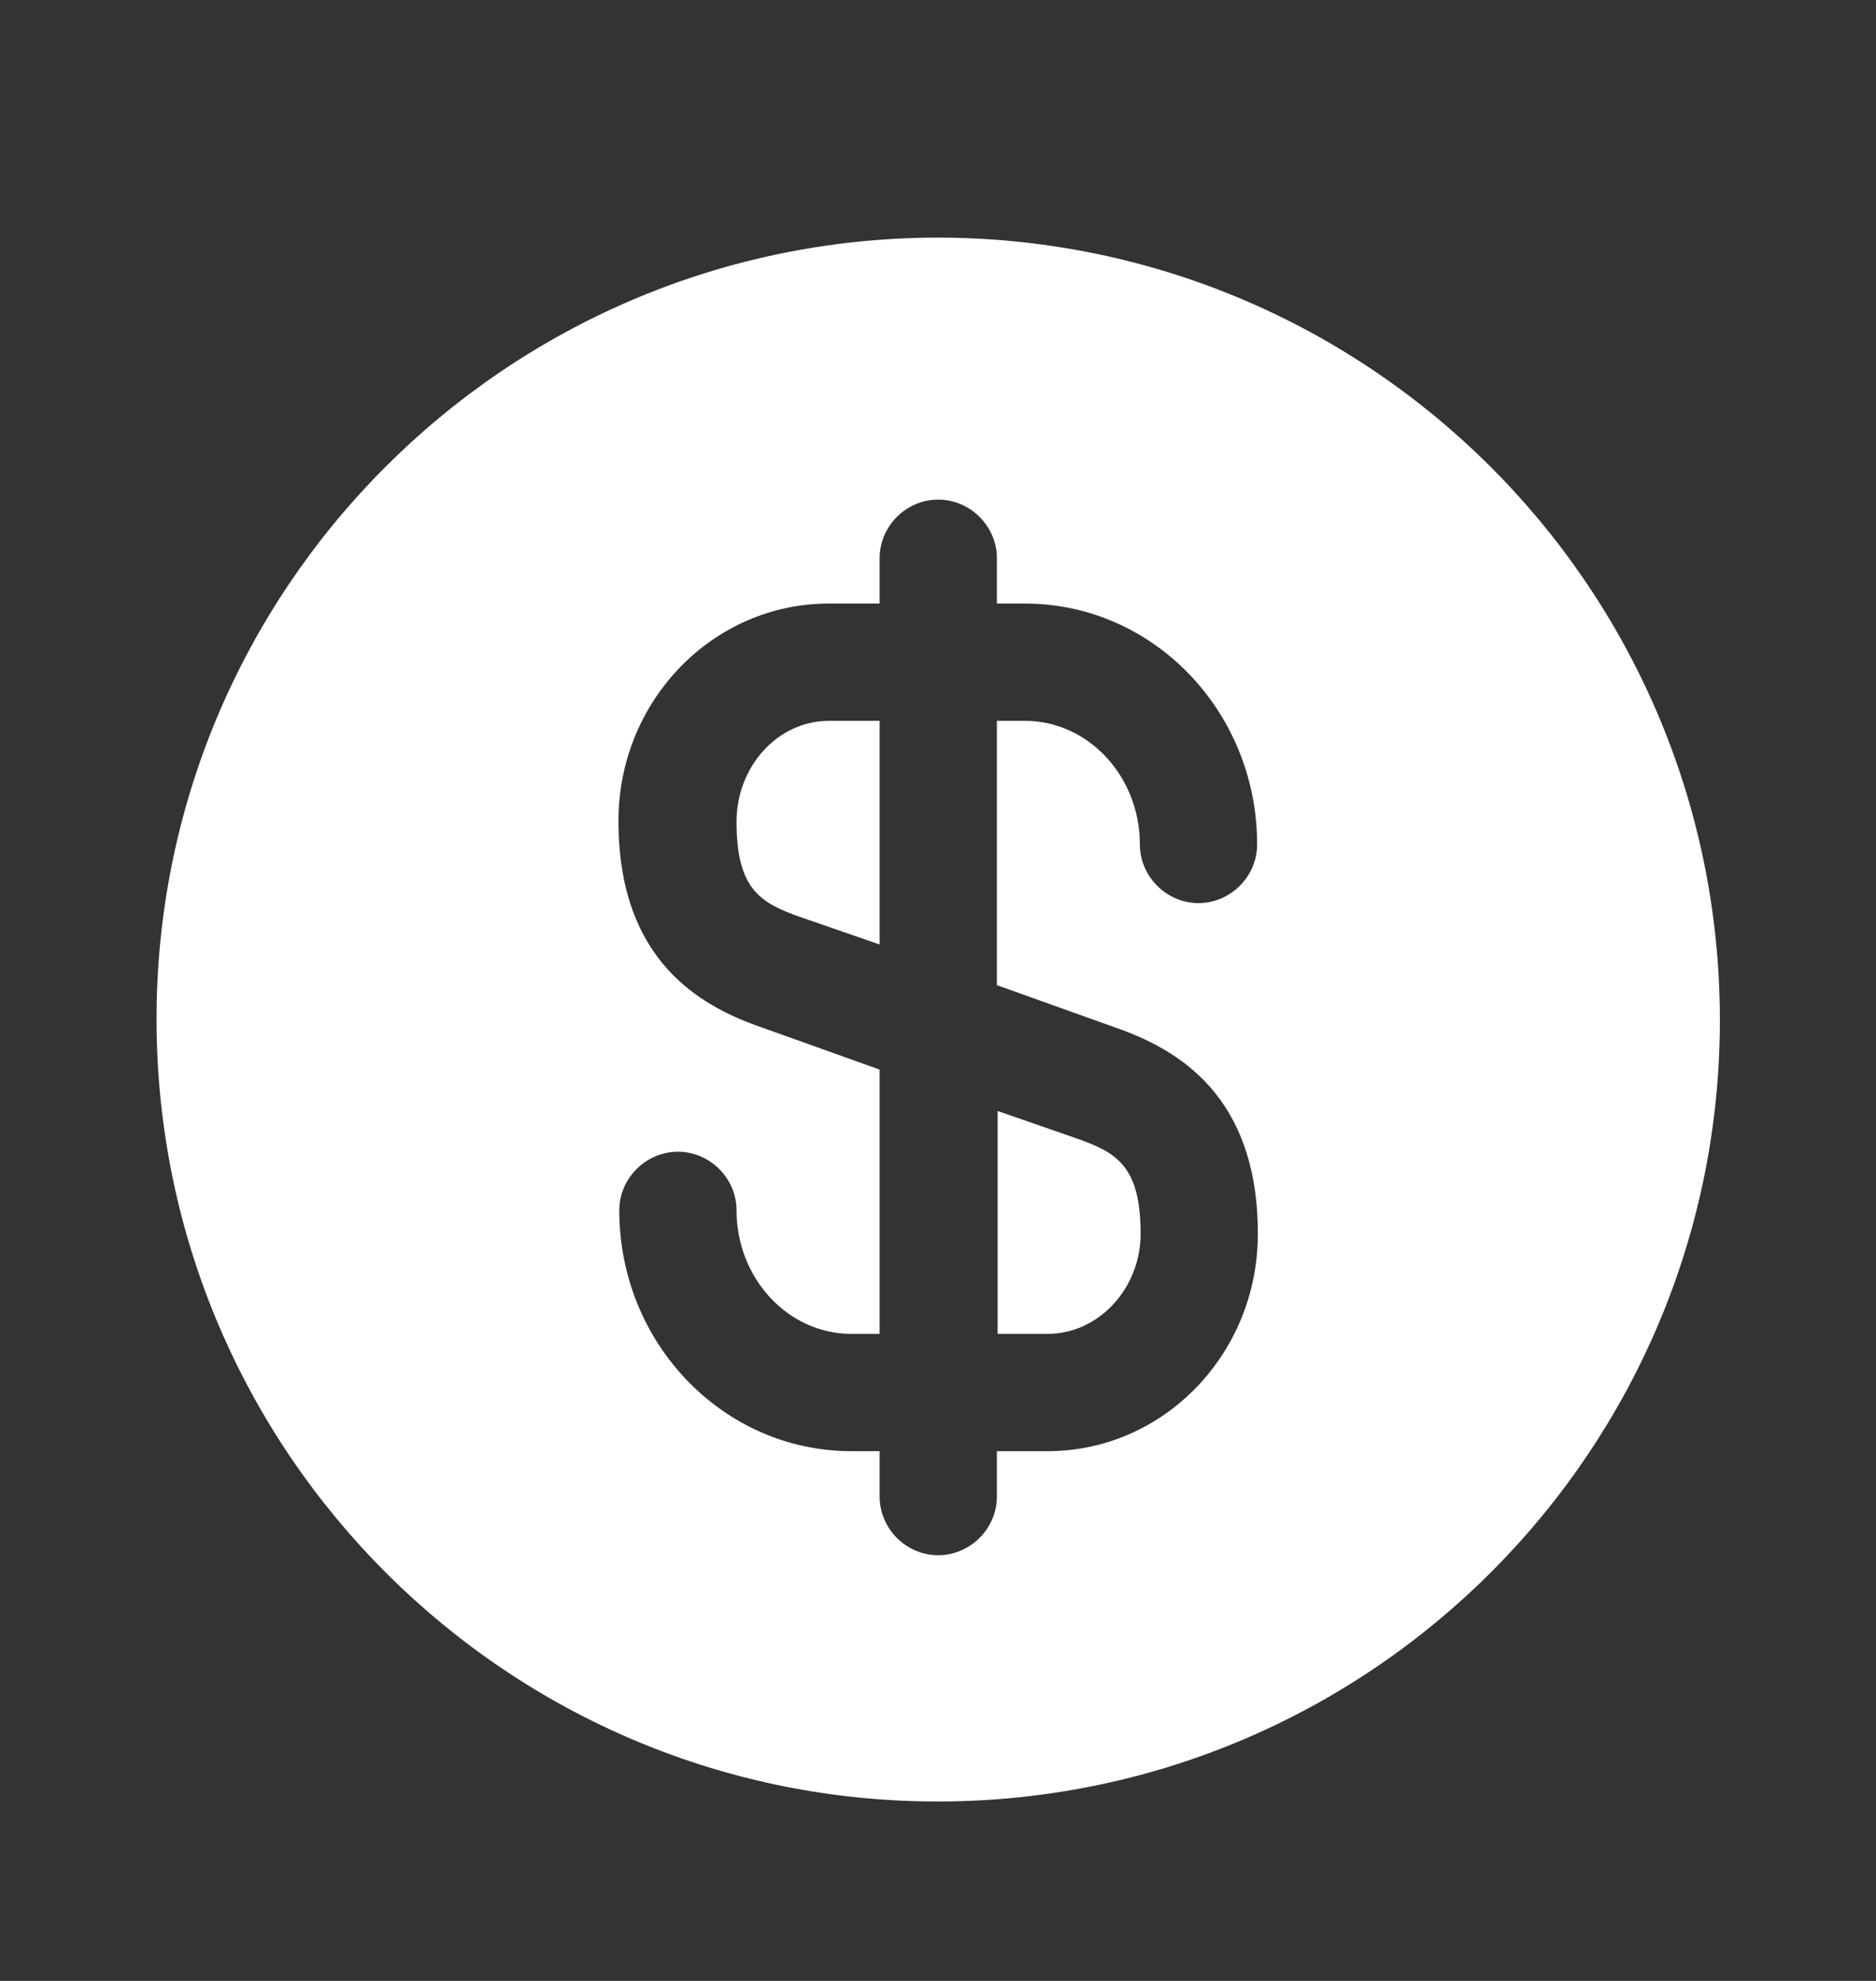<svg width="18" height="19" viewBox="0 0 18 19" fill="none" xmlns="http://www.w3.org/2000/svg">
<rect x="0" y="0" width="18" height="19" fill="#333333" stroke="none"/>
<path d="M9.564 12.794H10.052C10.54 12.794 10.944 12.359 10.944 11.834C10.944 11.181 10.712 11.054 10.329 10.919L9.572 10.656V12.794H9.564Z" fill="white"/>
<path d="M8.979 2.279C4.84 2.294 1.487 5.662 1.502 9.802C1.517 13.942 4.885 17.294 9.024 17.279C13.165 17.264 16.517 13.897 16.502 9.757C16.487 5.617 13.12 2.272 8.979 2.279ZM10.697 9.854C11.282 10.057 12.069 10.492 12.069 11.834C12.069 12.989 11.162 13.919 10.052 13.919H9.565V14.354C9.565 14.662 9.309 14.917 9.002 14.917C8.694 14.917 8.44 14.662 8.44 14.354V13.919H8.169C6.939 13.919 5.942 12.884 5.942 11.609C5.942 11.302 6.197 11.047 6.505 11.047C6.812 11.047 7.067 11.302 7.067 11.609C7.067 12.262 7.562 12.794 8.169 12.794H8.44V10.259L7.307 9.854C6.722 9.652 5.934 9.217 5.934 7.874C5.934 6.719 6.842 5.789 7.952 5.789H8.44V5.354C8.44 5.047 8.694 4.792 9.002 4.792C9.309 4.792 9.565 5.047 9.565 5.354V5.789H9.835C11.065 5.789 12.062 6.824 12.062 8.099C12.062 8.407 11.807 8.662 11.499 8.662C11.192 8.662 10.937 8.407 10.937 8.099C10.937 7.447 10.442 6.914 9.835 6.914H9.565V9.449L10.697 9.854Z" fill="white"/>
<path d="M7.067 7.882C7.067 8.534 7.3 8.662 7.682 8.797L8.44 9.059V6.914H7.952C7.465 6.914 7.067 7.349 7.067 7.882Z" fill="white"/>
</svg>

